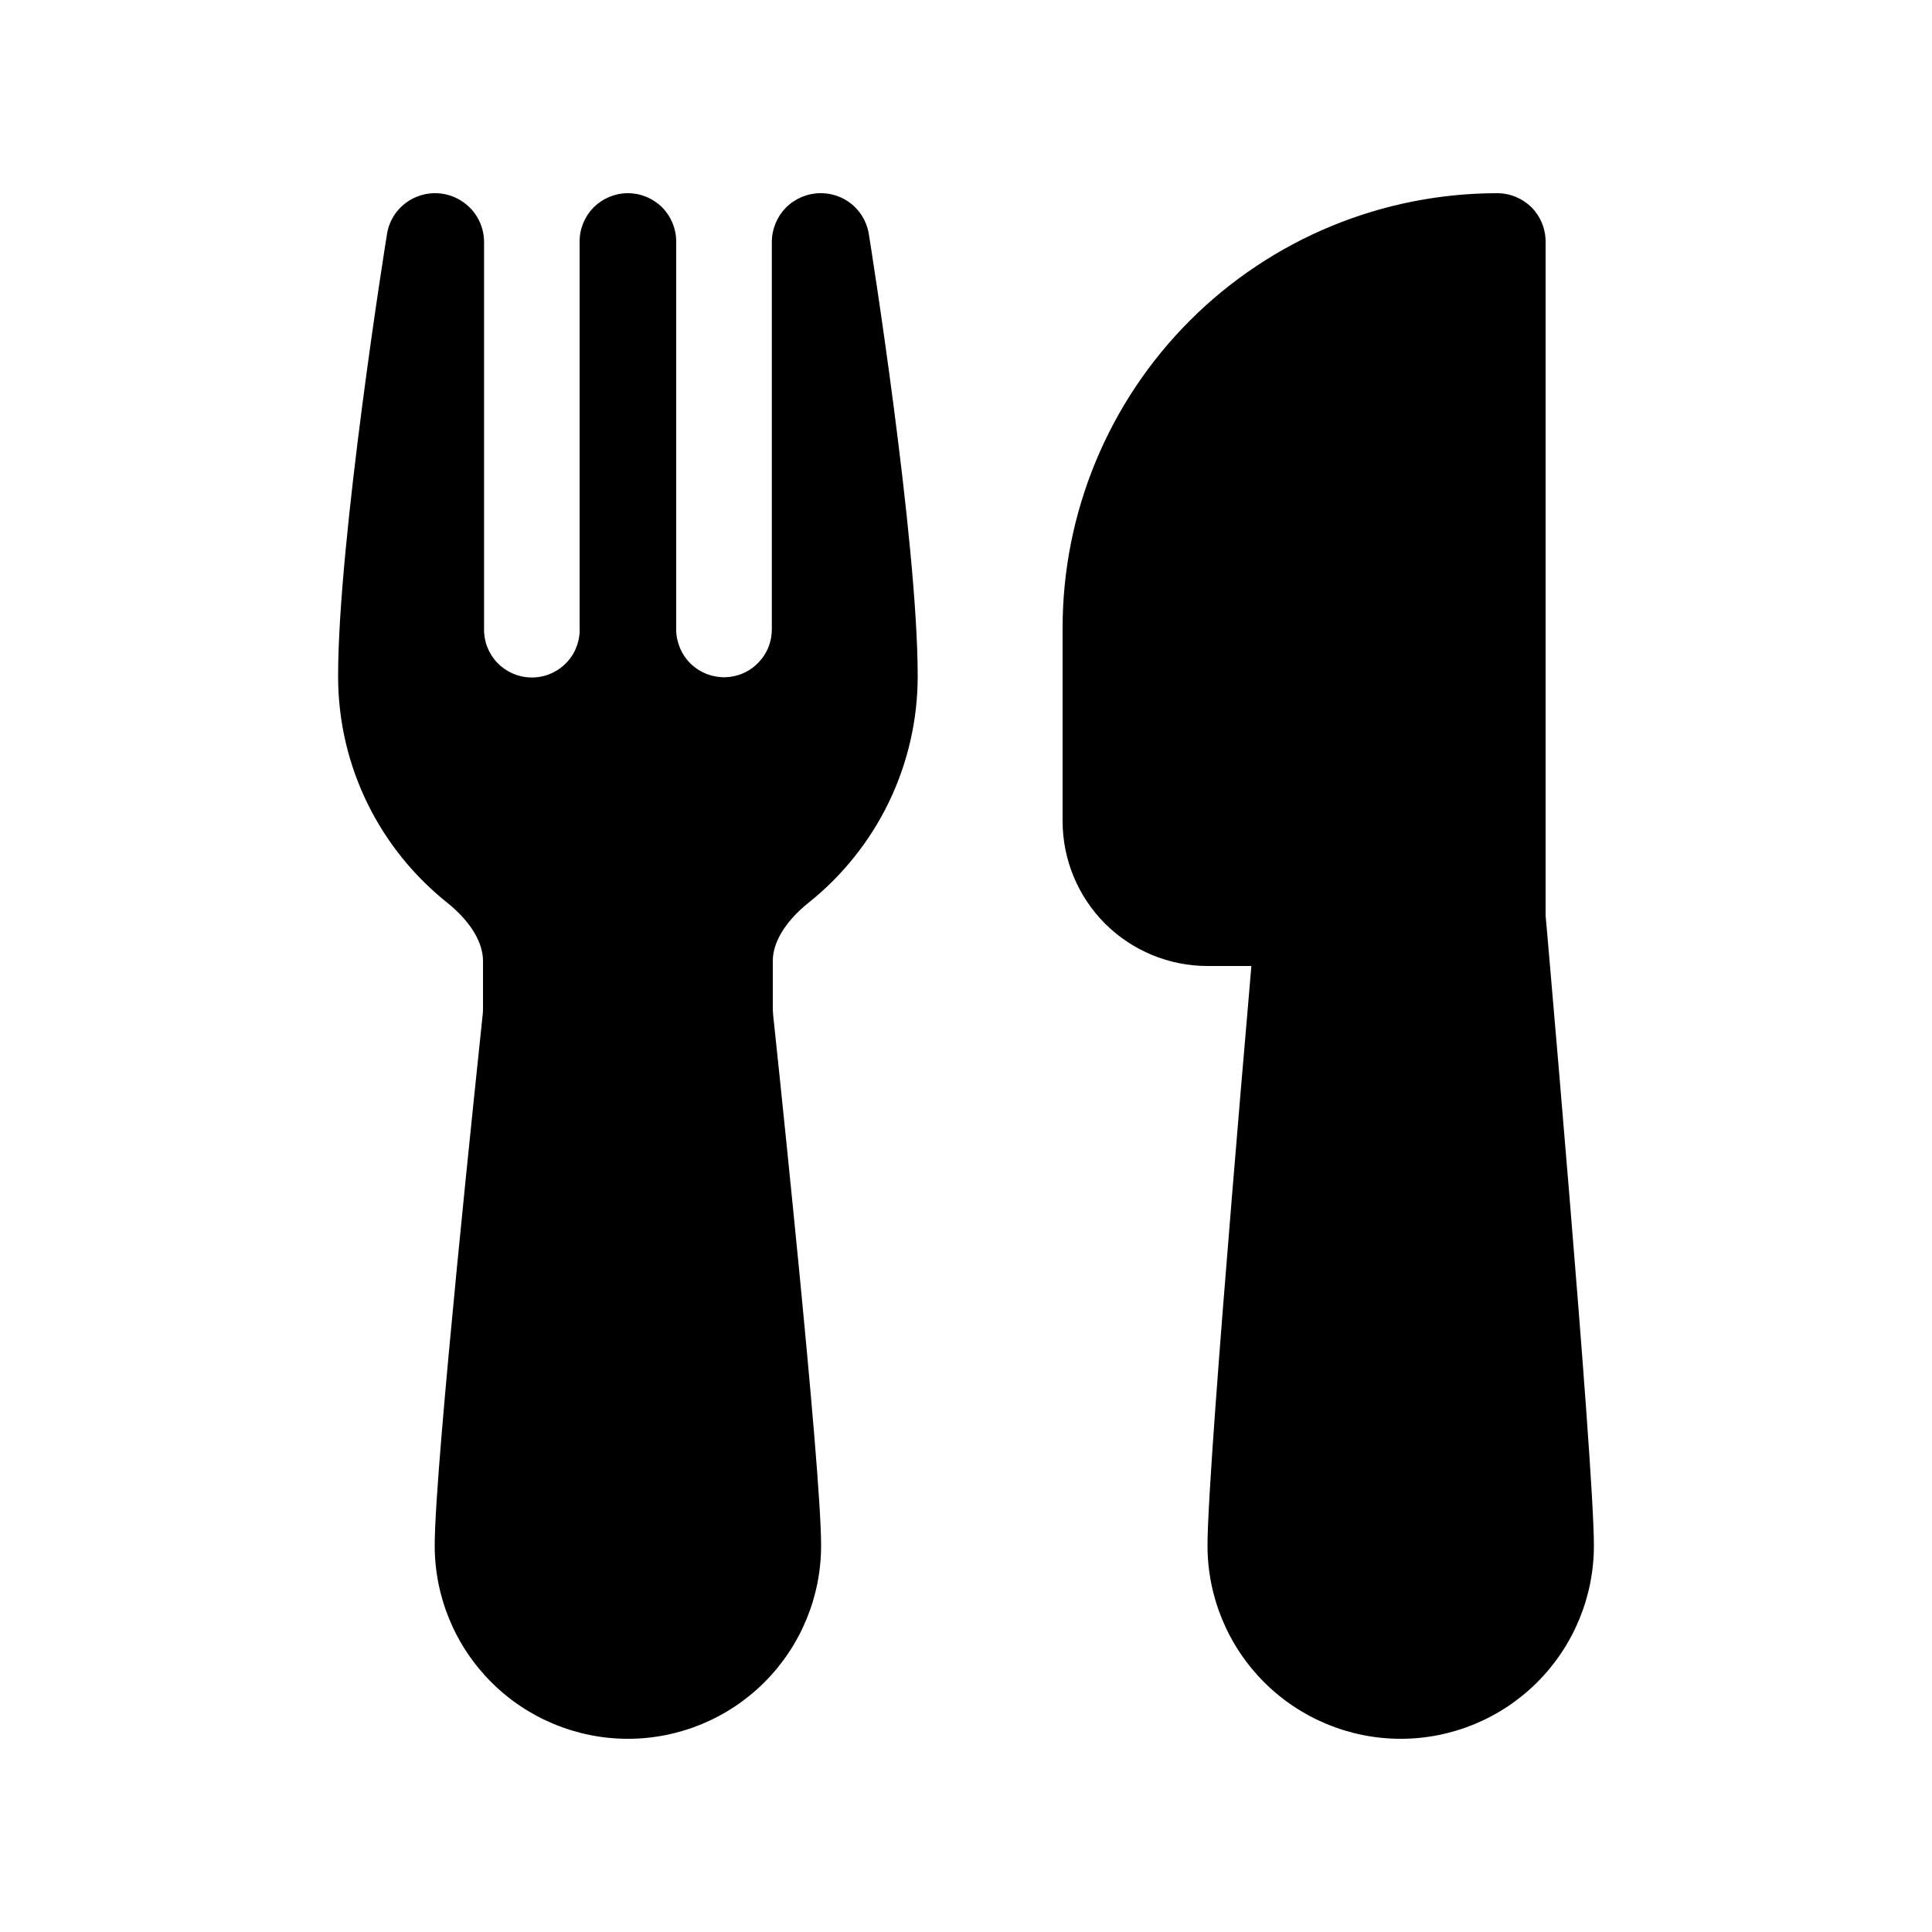 <svg width="20" height="20" viewBox="0 0 20 20" fill="none" xmlns="http://www.w3.org/2000/svg">
<path d="M4.505 2H4.492C4.432 2.001 4.372 2.013 4.316 2.036C4.235 2.068 4.164 2.121 4.109 2.189C4.055 2.257 4.019 2.338 4.006 2.424C3.99 2.518 3.5 5.595 3.5 7C3.5 7.95 3.942 8.797 4.63 9.345C4.88 9.546 5 9.764 5 9.946V10.446C5 10.464 4.999 10.482 4.997 10.5C4.97 10.76 4.846 11.929 4.729 13.131C4.614 14.316 4.5 15.581 4.5 16C4.5 16.53 4.711 17.039 5.086 17.414C5.461 17.789 5.97 18 6.5 18C7.03 18 7.539 17.789 7.914 17.414C8.289 17.039 8.5 16.53 8.5 16C8.5 15.58 8.386 14.316 8.271 13.131C8.185 12.254 8.096 11.377 8.003 10.501L8 10.446V9.946C8 9.763 8.12 9.546 8.37 9.345C8.722 9.064 9.007 8.707 9.203 8.301C9.398 7.895 9.5 7.451 9.5 7C9.5 5.592 9.007 2.501 8.994 2.423C8.979 2.329 8.938 2.241 8.875 2.17C8.812 2.098 8.73 2.046 8.639 2.02C8.597 2.008 8.554 2.001 8.51 2H8.49H8.491C8.358 2.001 8.23 2.055 8.136 2.149C8.043 2.244 7.99 2.372 7.99 2.505V6.505C7.991 6.57 7.98 6.635 7.956 6.695C7.933 6.756 7.897 6.811 7.852 6.858C7.807 6.905 7.754 6.943 7.694 6.969C7.635 6.995 7.571 7.009 7.505 7.011C7.441 7.012 7.376 7 7.315 6.977C7.255 6.953 7.199 6.918 7.152 6.873C7.105 6.828 7.068 6.774 7.042 6.715C7.016 6.655 7.001 6.591 7 6.526V2.5C7 2.367 6.947 2.24 6.854 2.146C6.76 2.053 6.633 2 6.5 2C6.367 2 6.24 2.053 6.146 2.146C6.053 2.24 6 2.367 6 2.5V6.5L6.001 6.532C5.997 6.663 5.942 6.788 5.846 6.878C5.751 6.968 5.624 7.017 5.492 7.013C5.361 7.01 5.237 6.954 5.146 6.859C5.056 6.764 5.007 6.636 5.011 6.505V2.506C5.011 2.372 4.958 2.243 4.863 2.149C4.768 2.054 4.639 2 4.505 2ZM11 6.5C11 5.307 11.474 4.162 12.318 3.318C13.162 2.474 14.306 2 15.5 2C15.633 2 15.76 2.053 15.854 2.146C15.947 2.24 16 2.367 16 2.5V9.478L16.02 9.702C16.098 10.601 16.174 11.499 16.248 12.398C16.372 13.905 16.5 15.559 16.5 16C16.5 16.53 16.289 17.039 15.914 17.414C15.539 17.789 15.03 18 14.5 18C13.97 18 13.461 17.789 13.086 17.414C12.711 17.039 12.5 16.53 12.5 16C12.5 15.56 12.628 13.905 12.752 12.398C12.814 11.637 12.877 10.901 12.924 10.356L12.954 10H12.5C12.102 10 11.721 9.842 11.439 9.561C11.158 9.279 11 8.898 11 8.5V6.5Z" fill="black"/>
</svg>
